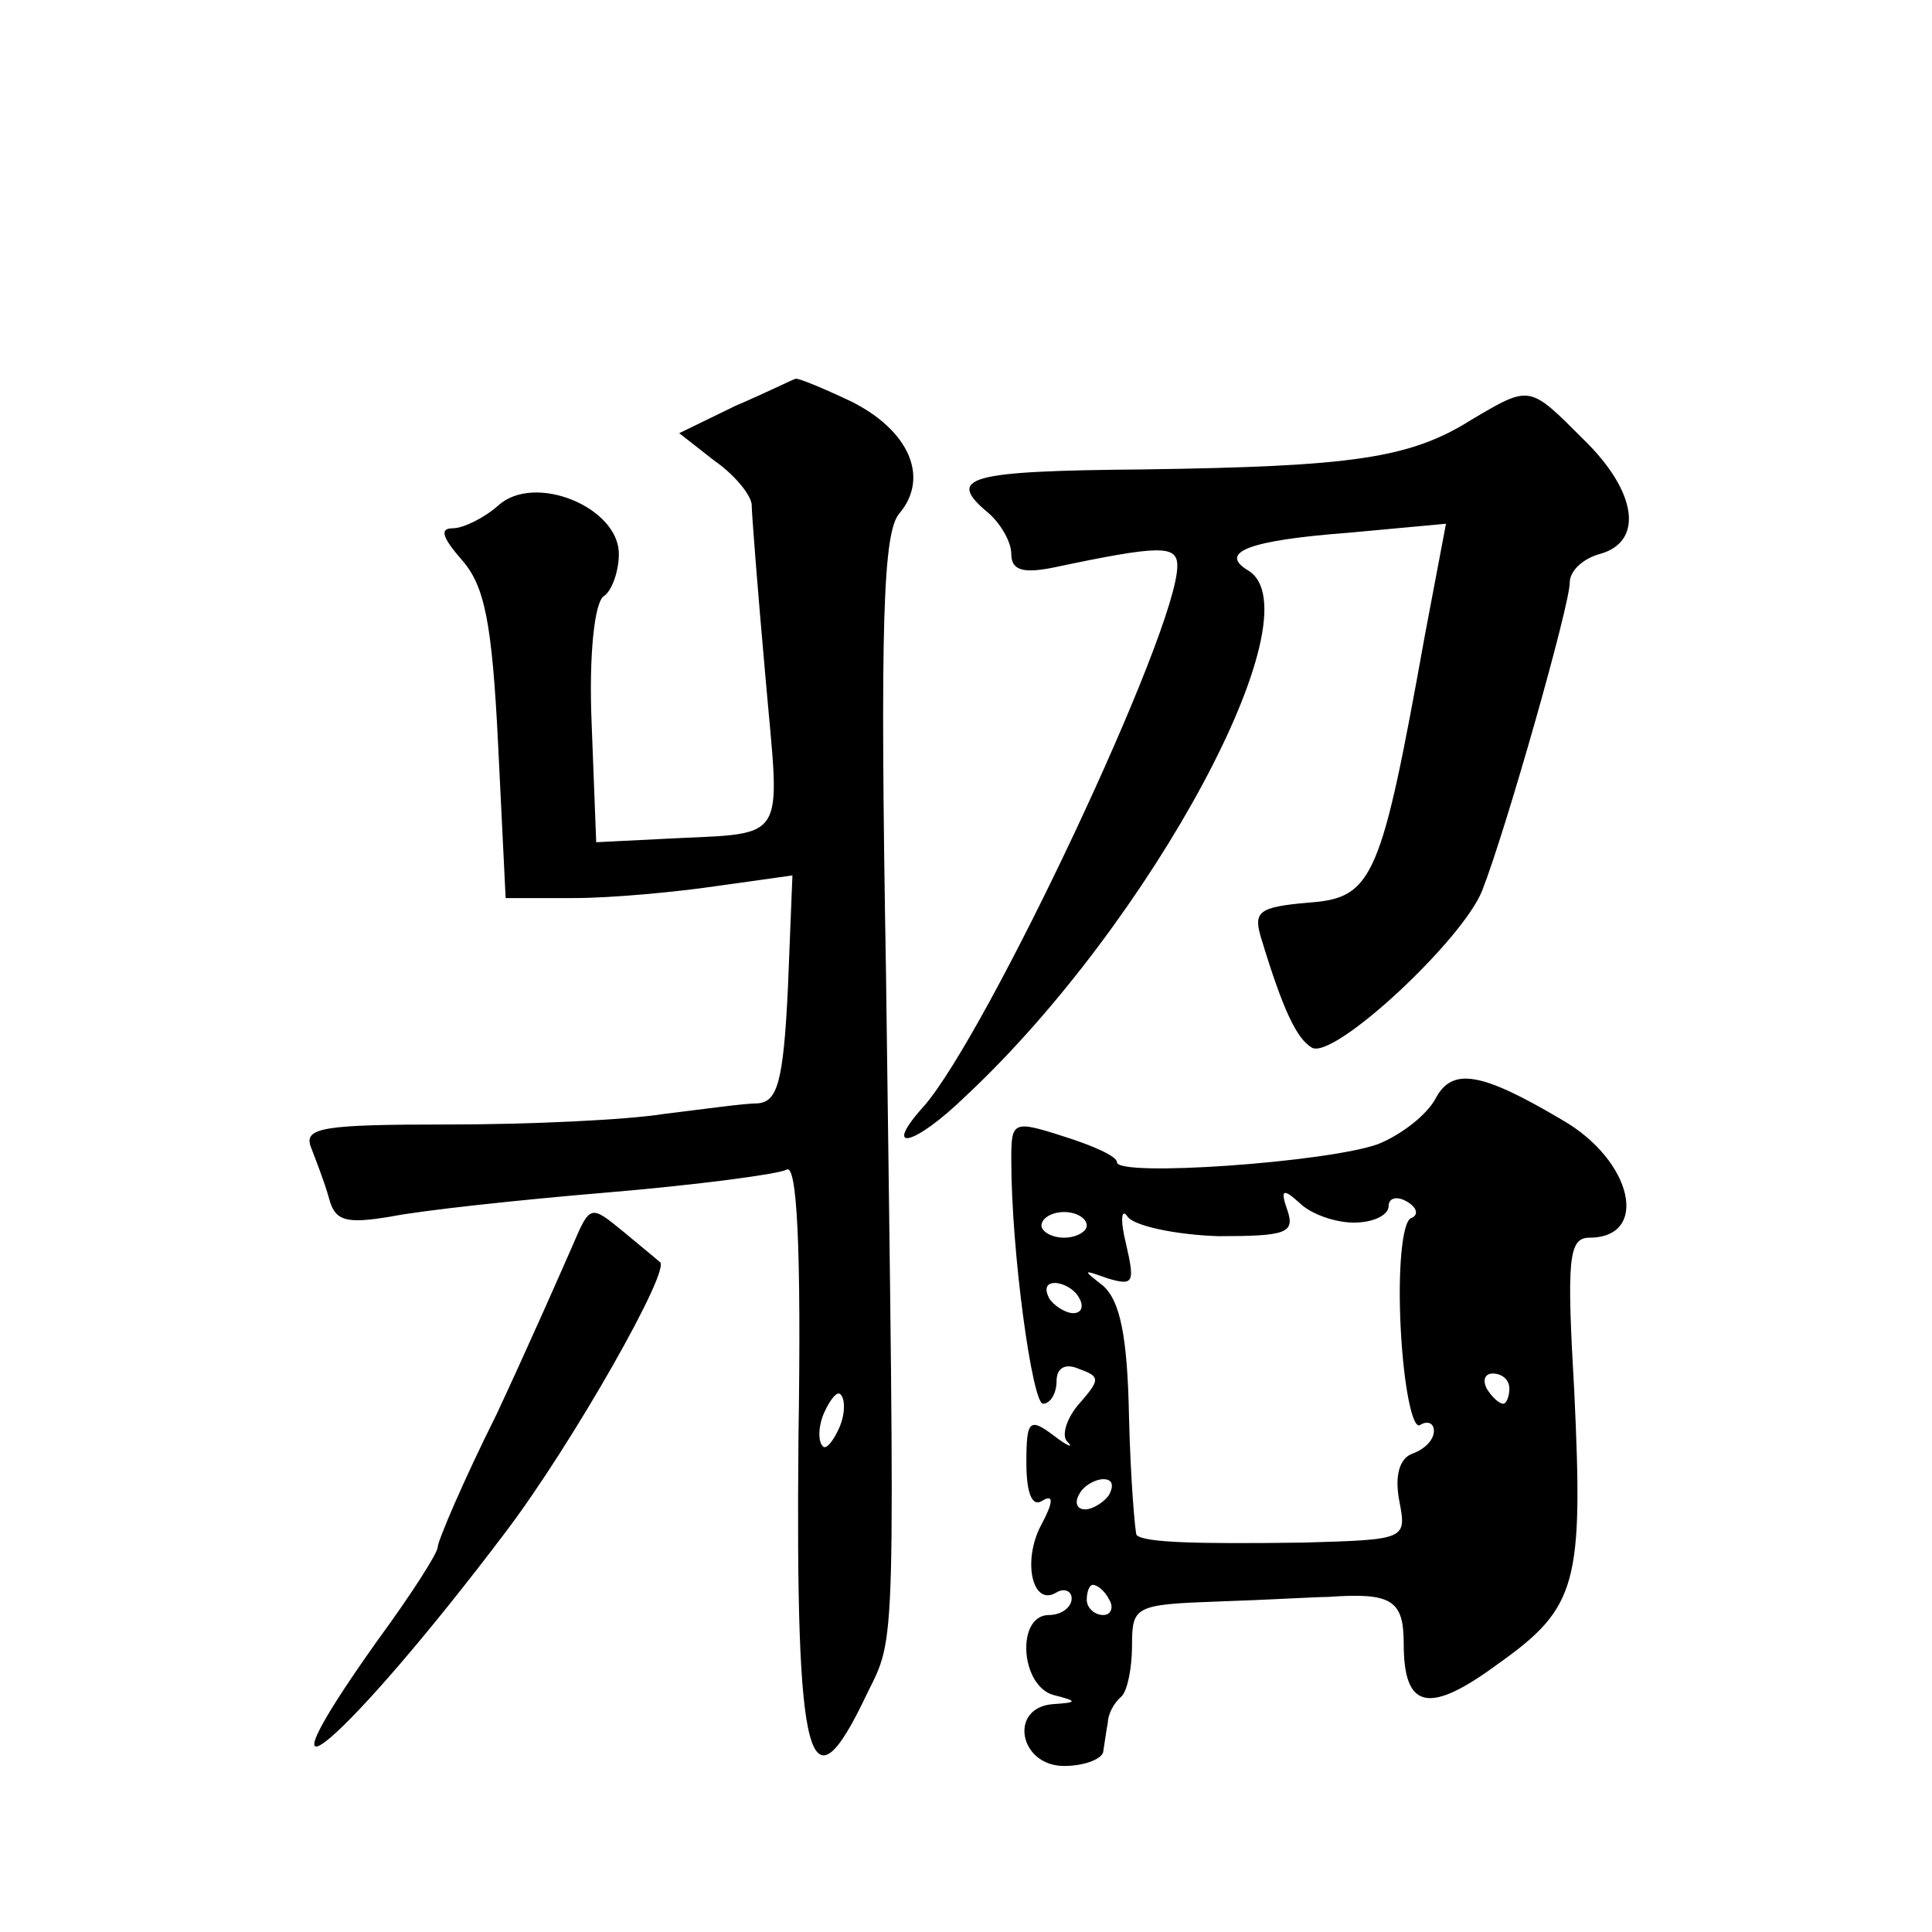 <?xml version="1.0" standalone="no"?>
<!DOCTYPE svg PUBLIC "-//W3C//DTD SVG 20010904//EN"
 "http://www.w3.org/TR/2001/REC-SVG-20010904/DTD/svg10.dtd">
<svg version="1.0" xmlns="http://www.w3.org/2000/svg"
 width="128pt" height="128pt" viewBox="0 0 128 128"
 preserveAspectRatio="xMidYMid meet">
<g transform="translate(0,128) scale(0.1,-0.1)"
fill="#0" stroke="none">
<path d="M487 1011 l-37 -18 23 -18 c13 -9 24 -22 25 -29 0 -6 4 -57 9 -113 10
-116 17 -104 -72 -109 l-40 -2 -3 78 c-2 47 2 81 8 85 5 3 10 16 10 28 0 31 -56
54 -80 32 -9 -8 -23 -15 -30 -15 -9 0 -7 -6 6 -21 15 -17 20 -41 24 -122 l5 -102
45 0 c25 0 68 4 95 8 l50 7 -3 -75 c-3 -62 -7 -75 -20 -76 -9 0 -37 -4 -62 -7 -25
-4 -89 -7 -143 -7 -83 0 -96 -2 -91 -15 3 -8 9 -23 12 -34 4 -15 11 -17 41 -12
20 4 84 11 144 16 59 5 112 12 118 15 7 5 10 -51 8 -178 -2 -218 7 -250 45 -170
20 41 19 19 13 478 -4 232 -2 293 9 305 20 24 6 55 -32 74 -19 9 -36 16 -37 15
-1 0 -19 -9 -40 -18z m69 -677 c-4 -9 -9 -15 -11 -12 -3 3 -3 13 1 22 4 9 9 15
11 12 3 -3 3 -13 -1 -22z M975 1002 c-41 -26 -80 -31 -217 -33 -117 -1 -132 -5
-103 -29 8 -7 15 -19 15 -27 0 -11 8 -13 28 -9 71 15 82 15 82 1 0 -43 -126 -310
-168 -358 -28 -31 -7 -27 28 7 123 115 233 320 187 348 -20 12 0 20 66 25 l65 6
-14 -74 c-29 -161 -34 -174 -77 -177 -34 -3 -37 -6 -31 -25 14 -46 23 -65 33 -71
14 -9 100 71 113 104 16 41 58 189 58 204 0 8 9 16 20 19 29 8 25 41 -11 76 -36
36 -35 36 -74 13z M951 552 c-6 -11 -23 -24 -38 -30 -33 -12 -173 -22 -173 -12
0 4 -16 11 -35 17 -34 11 -35 10 -35 -15 0 -62 14 -162 21 -162 5 0 9 7 9 15 0
9 6 12 15 8 14 -5 14 -7 0 -23 -8 -9 -12 -21 -8 -25 5 -5 0 -3 -9 4 -16 12 -18
10 -18 -18 0 -21 4 -30 11 -25 7 4 7 -1 -1 -16 -13 -24 -6 -55 10 -45 5 3 10 1
10 -4 0 -6 -7 -11 -15 -11 -22 0 -19 -47 3 -53 16 -4 16 -5 0 -6 -30 -2 -23 -41
7 -41 14 0 26 5 26 10 1 6 2 14 3 19 0 5 4 13 9 17 4 4 7 19 7 34 0 26 2 27 58
29 31 1 64 3 72 3 42 3 50 -2 50 -31 0 -44 17 -47 63 -13 52 37 56 53 50 180 -5
87 -4 102 10 102 40 0 29 51 -18 78 -54 32 -73 35 -84 14z m-54 -82 c13 0 23 5
23 11 0 5 5 7 12 3 7 -4 8 -9 3 -11 -6 -2 -9 -34 -7 -73 2 -39 8 -68 13 -64 5 3
9 1 9 -4 0 -6 -6 -12 -14 -15 -9 -3 -12 -15 -9 -31 5 -26 5 -26 -63 -28 -72 -1
-106 0 -111 5 -1 2 -4 37 -5 78 -1 54 -6 77 -17 87 -14 11 -14 11 3 5 17 -5 18
-3 12 23 -4 16 -3 24 1 18 4 -6 31 -12 60 -13 45 0 51 2 46 17 -5 14 -3 15 8 5
7 -7 23 -13 36 -13z m-177 -2 c0 -4 -7 -8 -15 -8 -8 0 -15 4 -15 8 0 5 7 9 15 9
8 0 15 -4 15 -9z m-5 -48 c3 -5 2 -10 -4 -10 -5 0 -13 5 -16 10 -3 6 -2 10 4 10
5 0 13 -4 16 -10z m285 -60 c0 -5 -2 -10 -4 -10 -3 0 -8 5 -11 10 -3 6 -1 10 4
10 6 0 11 -4 11 -10z m-265 -70 c-3 -5 -11 -10 -16 -10 -6 0 -7 5 -4 10 3 6 11
10 16 10 6 0 7 -4 4 -10z m0 -70 c3 -5 1 -10 -4 -10 -6 0 -11 5 -11 10 0 6 2 10
4 10 3 0 8 -4 11 -10z M379 454 c-7 -16 -29 -66 -50 -111 -22 -44 -39 -84 -39 -88
0 -4 -18 -32 -40 -62 -91 -128 -20 -67 85 72 44 58 111 176 102 179 -1 1 -12 10
-24 20 -22 18 -22 18 -34 -10z"/>
</g>
</svg>
